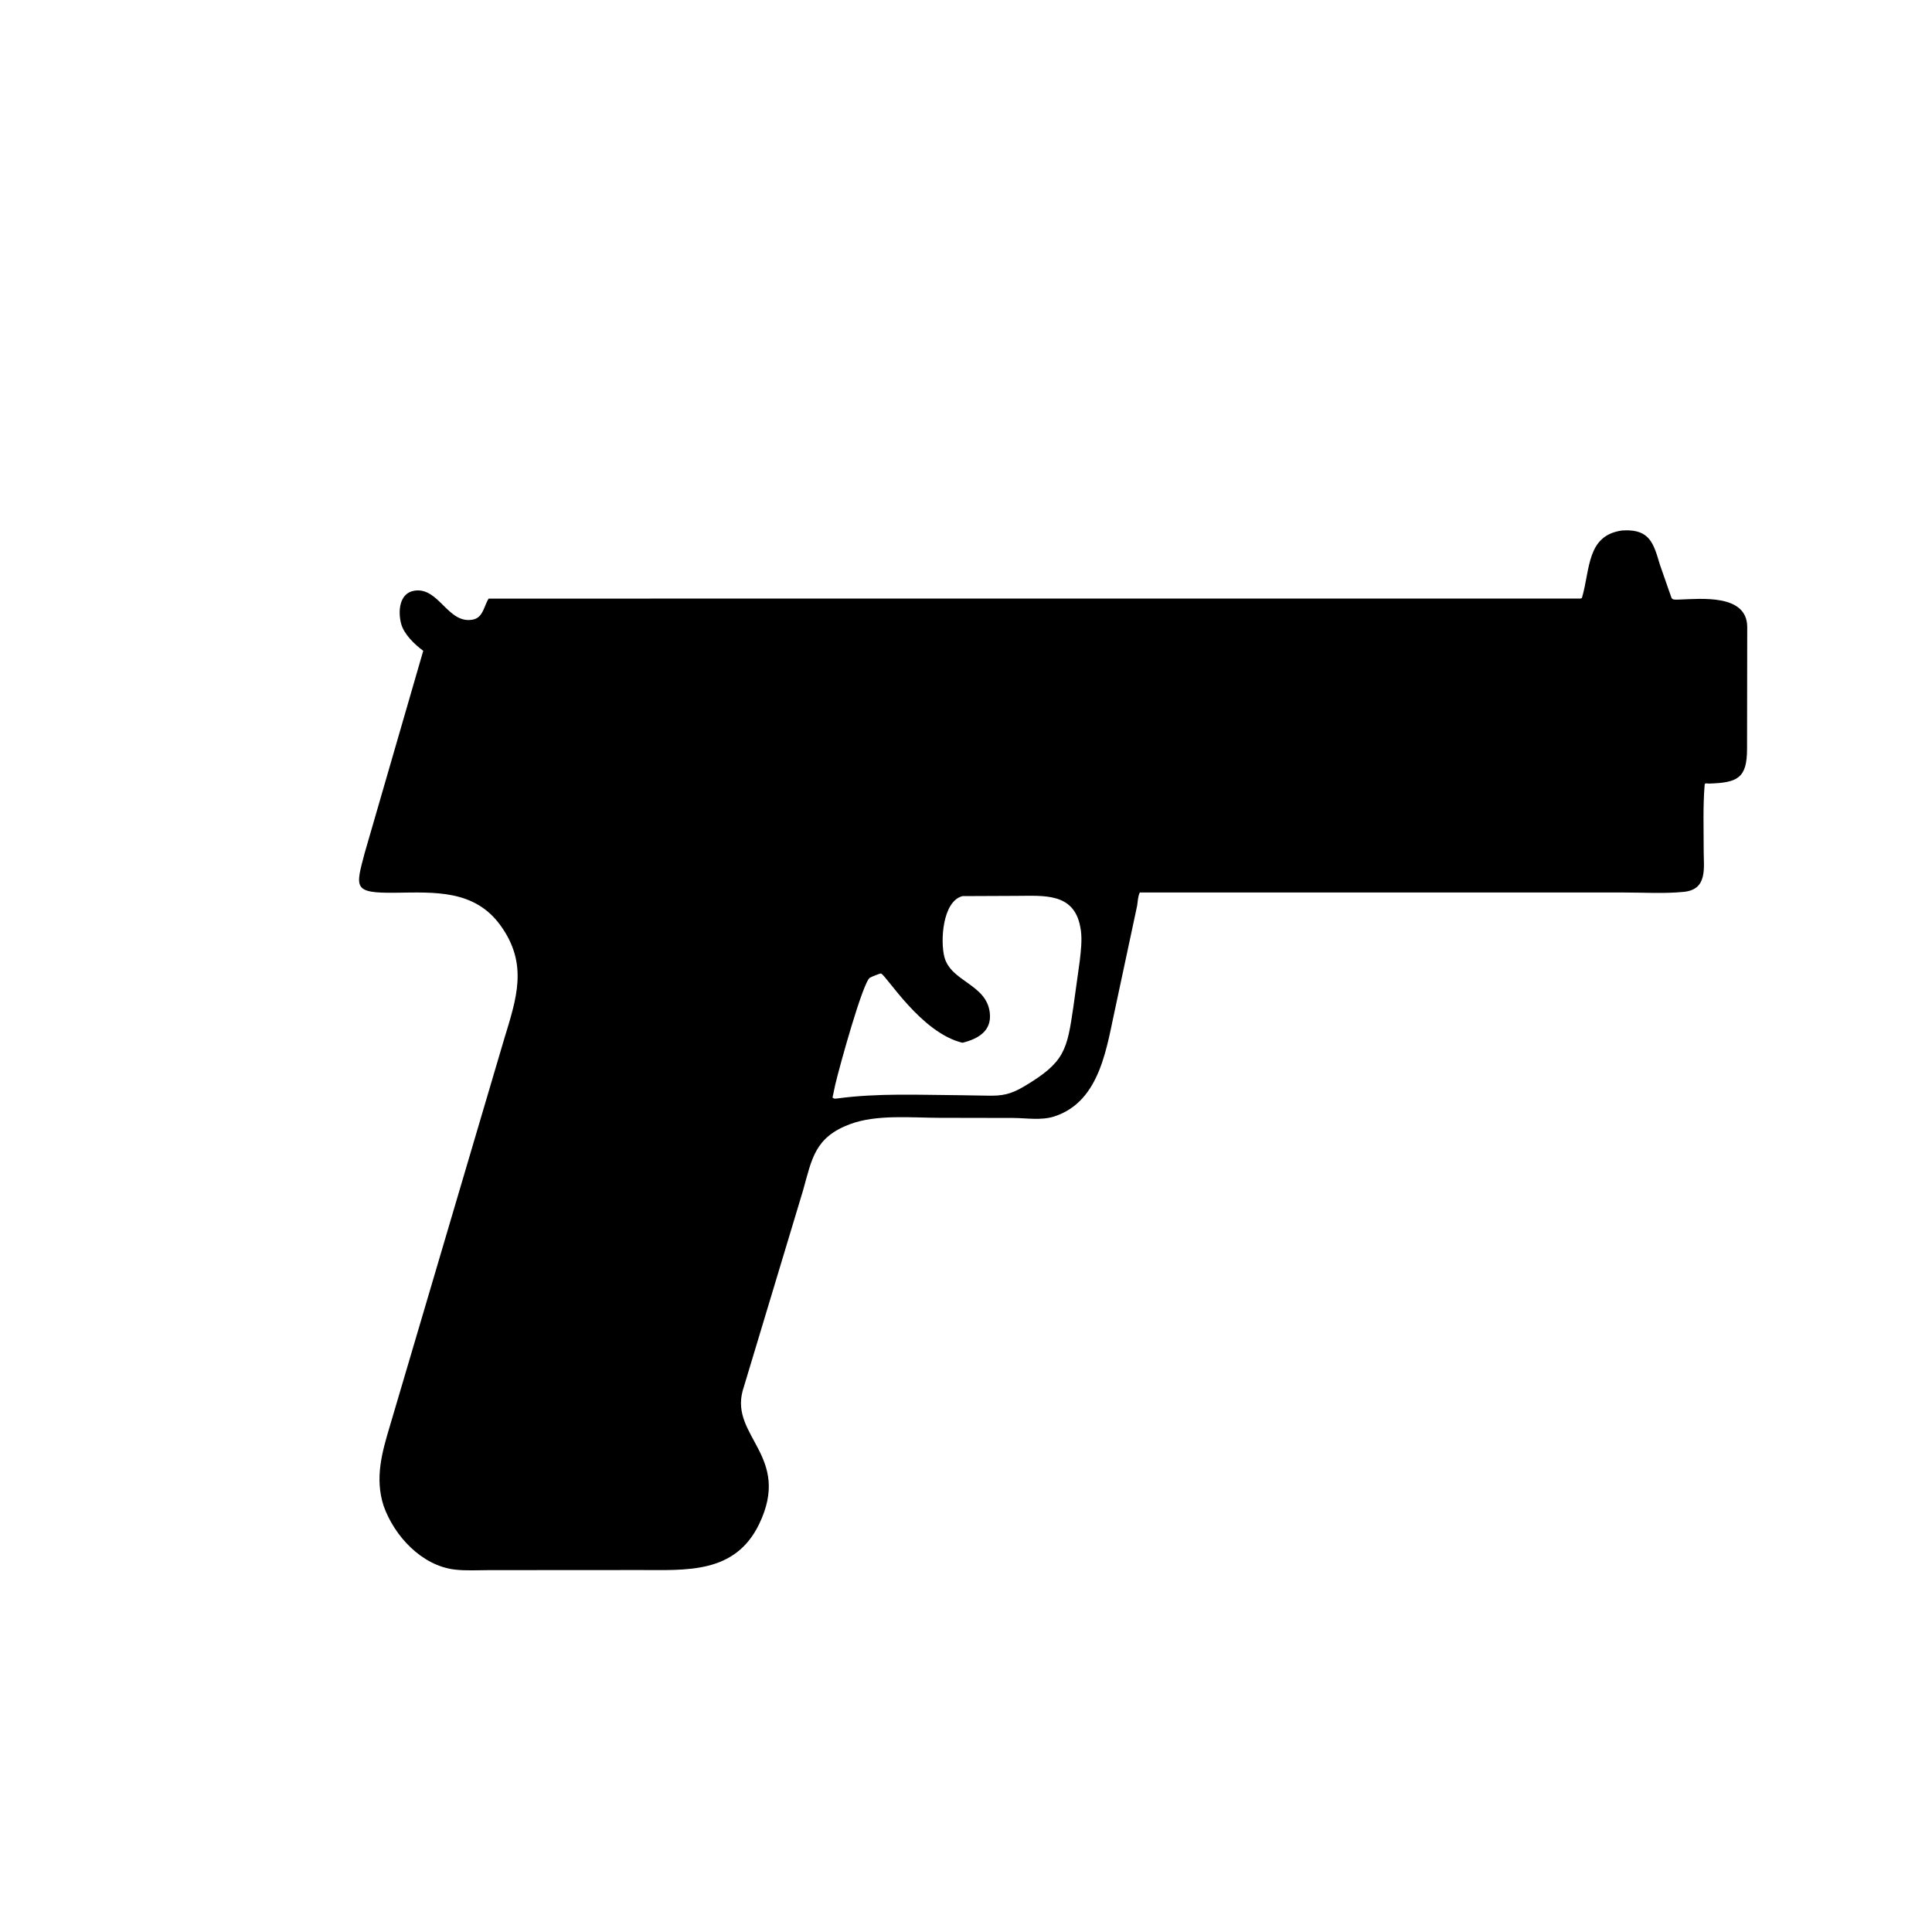 <svg version="1.1" xmlns="http://www.w3.org/2000/svg" style="display: block;" viewBox="0 0 2048 2048" width="640" height="640">
<path transform="translate(0,0)" fill="rgb(0,0,0)" d="M 406.64 1596.25 C 397.123 1566.78 404.935 1539.47 413.451 1511.1 L 534.34 1101.73 C 547.543 1058.35 560.233 1022.12 530.618 981.088 C 503.058 942.903 460.704 945.838 419.253 946.335 C 373.979 946.878 376.801 941.326 386.584 904.17 L 448.648 689.866 C 439.604 683.211 428.233 672.388 425.247 661.261 C 421.768 648.294 423.048 628.551 439.5 626.121 C 465.418 622.293 474.76 661.927 501.256 656.81 C 512.311 654.675 513.036 642.022 518.016 634.531 L 1674.95 634.488 C 1676.48 634.204 1676.73 634.449 1677.15 632.995 C 1685.74 603.234 1681.99 567.585 1719.36 562.35 L 1721.99 562.217 C 1748.7 561.243 1752.94 576.188 1759.42 598.141 L 1769.31 626.537 C 1772.84 635.299 1770.41 635.898 1779.73 635.58 C 1803.06 634.784 1851.86 629.461 1852.13 664.523 L 1851.95 793.78 C 1851.92 824.905 1841.99 829.679 1811.67 830.624 C 1809.72 830.685 1807.19 829.595 1807.01 831.825 C 1805.1 854.857 1806.01 878.356 1805.97 901.467 C 1805.94 919.834 1810.42 942.821 1785 945.397 C 1764.27 947.496 1742.11 946.07 1721.26 946.084 L 1208.28 946.071 C 1206.2 950.033 1206.11 955.599 1205.43 959.996 L 1182.97 1065.2 C 1173.19 1108.51 1167.18 1167.37 1117.57 1183.48 C 1103.9 1187.92 1088.23 1185.18 1074.04 1185.08 L 995.746 1184.93 C 965.875 1184.9 929.257 1181.13 901.11 1191.63 C 863.6 1205.62 860.674 1228.39 851.228 1262 L 787.215 1474.41 C 774.155 1523.01 839.347 1543.87 804.704 1615.62 C 779.132 1668.58 727.414 1664.27 678.851 1664.3 L 518.706 1664.4 C 506.714 1664.4 494.028 1665.22 482.133 1663.82 C 446.872 1659.66 417.867 1628.06 406.64 1596.25 z M 1020.25 949.921 C 998.838 955.46 996.691 998.301 1001.16 1014.72 C 1008.26 1040.79 1045.53 1043.11 1049.2 1073.4 C 1051.53 1092.64 1037.24 1101.19 1020.25 1105.37 C 976.273 1094.83 939.637 1033.94 933.894 1031.94 C 933.089 1031.66 923.409 1035.63 922.162 1036.37 C 914.761 1040.78 890.048 1130.04 885.343 1150.01 L 882.51 1163.5 C 884.593 1165.06 884.847 1164.57 887.331 1164.44 C 930.561 1158.54 974.783 1160.73 1018.4 1160.98 L 1045.84 1161.43 C 1062.76 1161.9 1071.5 1160.05 1086.18 1151.3 C 1128.79 1125.88 1131.11 1113.27 1137.92 1066.62 L 1144.59 1018.57 C 1145.79 1008.22 1147.13 996.996 1145.82 986.616 L 1145.1 982.414 C 1138.29 945.778 1105.68 949.695 1077.61 949.668 L 1020.25 949.921 z"/>
</svg>